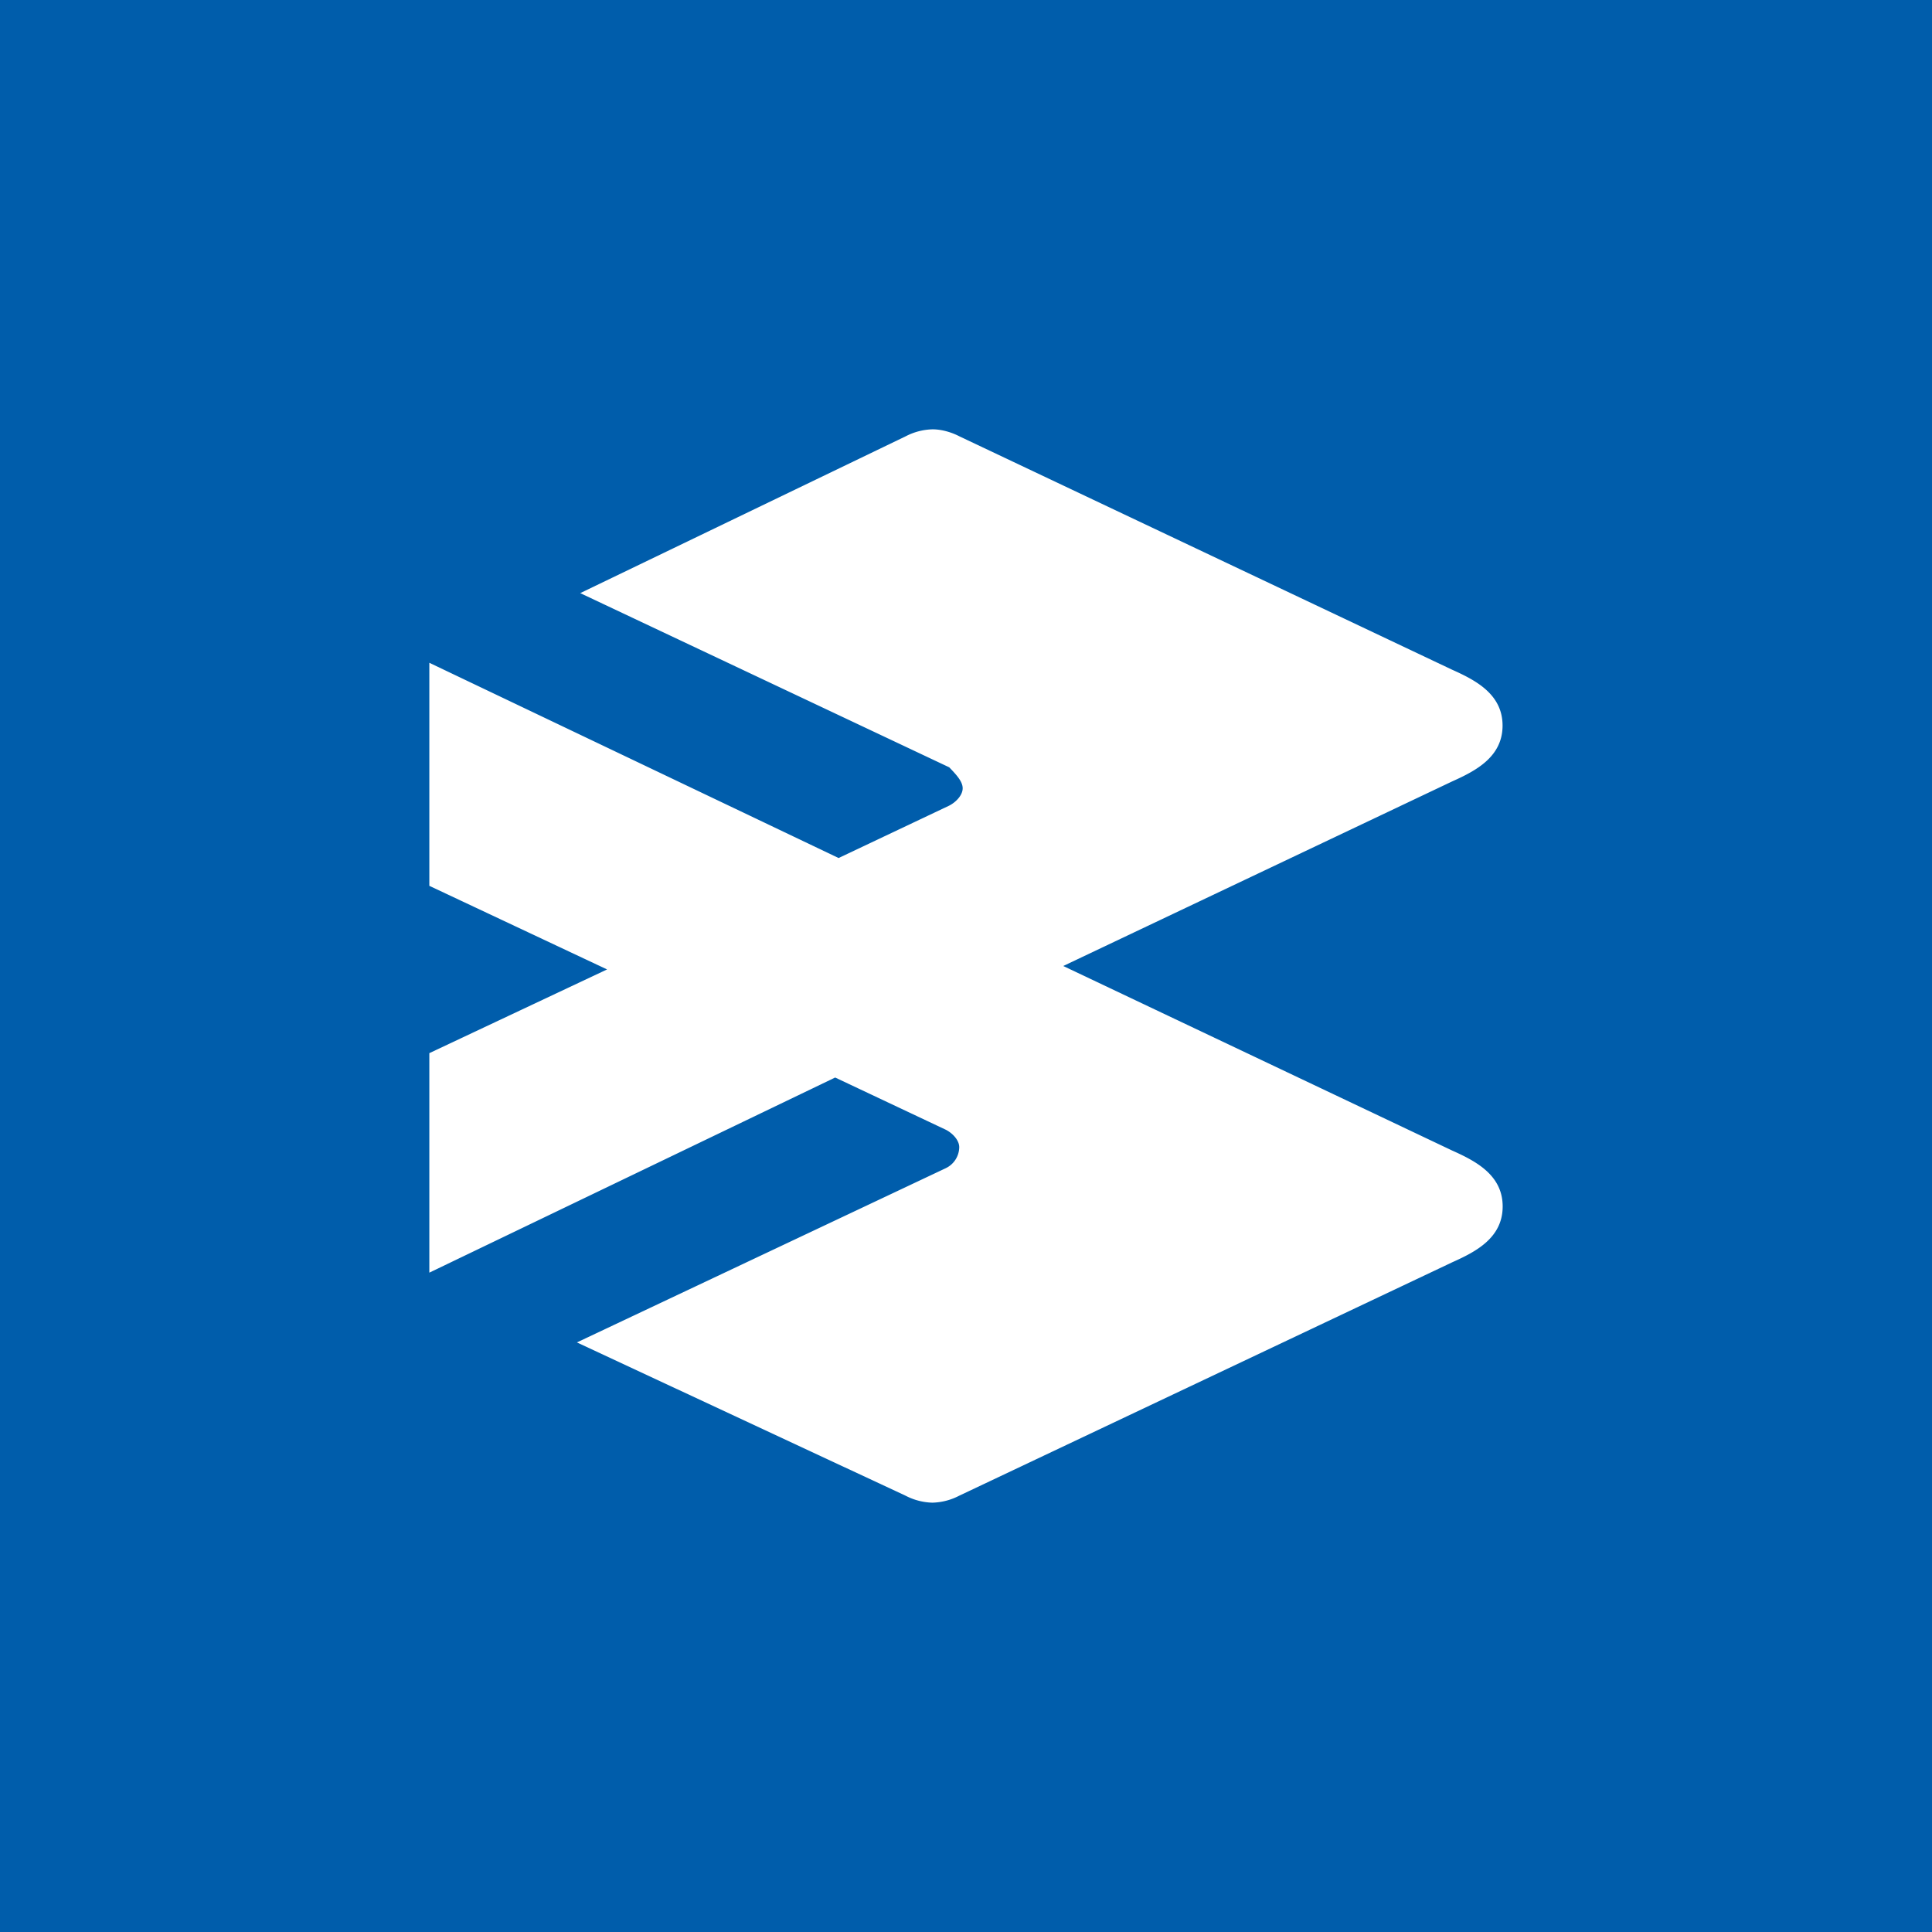 <!-- by TradingView --><svg width="18" height="18" xmlns="http://www.w3.org/2000/svg"><path fill="#005DAB" d="M0 0h18v18H0z"/><path d="M5.656 9.032L4 8.253V6.175l3.813 1.819 1.03-.488c.063-.032.126-.097.126-.162s-.063-.13-.125-.195L5.406 5.526l3.032-1.461A.571.571 0 018.688 4c.093 0 .187.032.25.065L13.53 6.24c.219.098.469.228.469.52 0 .292-.25.422-.469.52L9.906 9l3.625 1.72c.219.098.469.228.469.52 0 .293-.25.422-.469.52l-4.594 2.175a.572.572 0 01-.25.065.572.572 0 01-.25-.065l-3.062-1.428 3.438-1.624a.22.22 0 00.124-.195c0-.065-.062-.13-.124-.162l-1.032-.487L4 11.857V9.812l1.656-.78z" fill="#fff"/></svg>